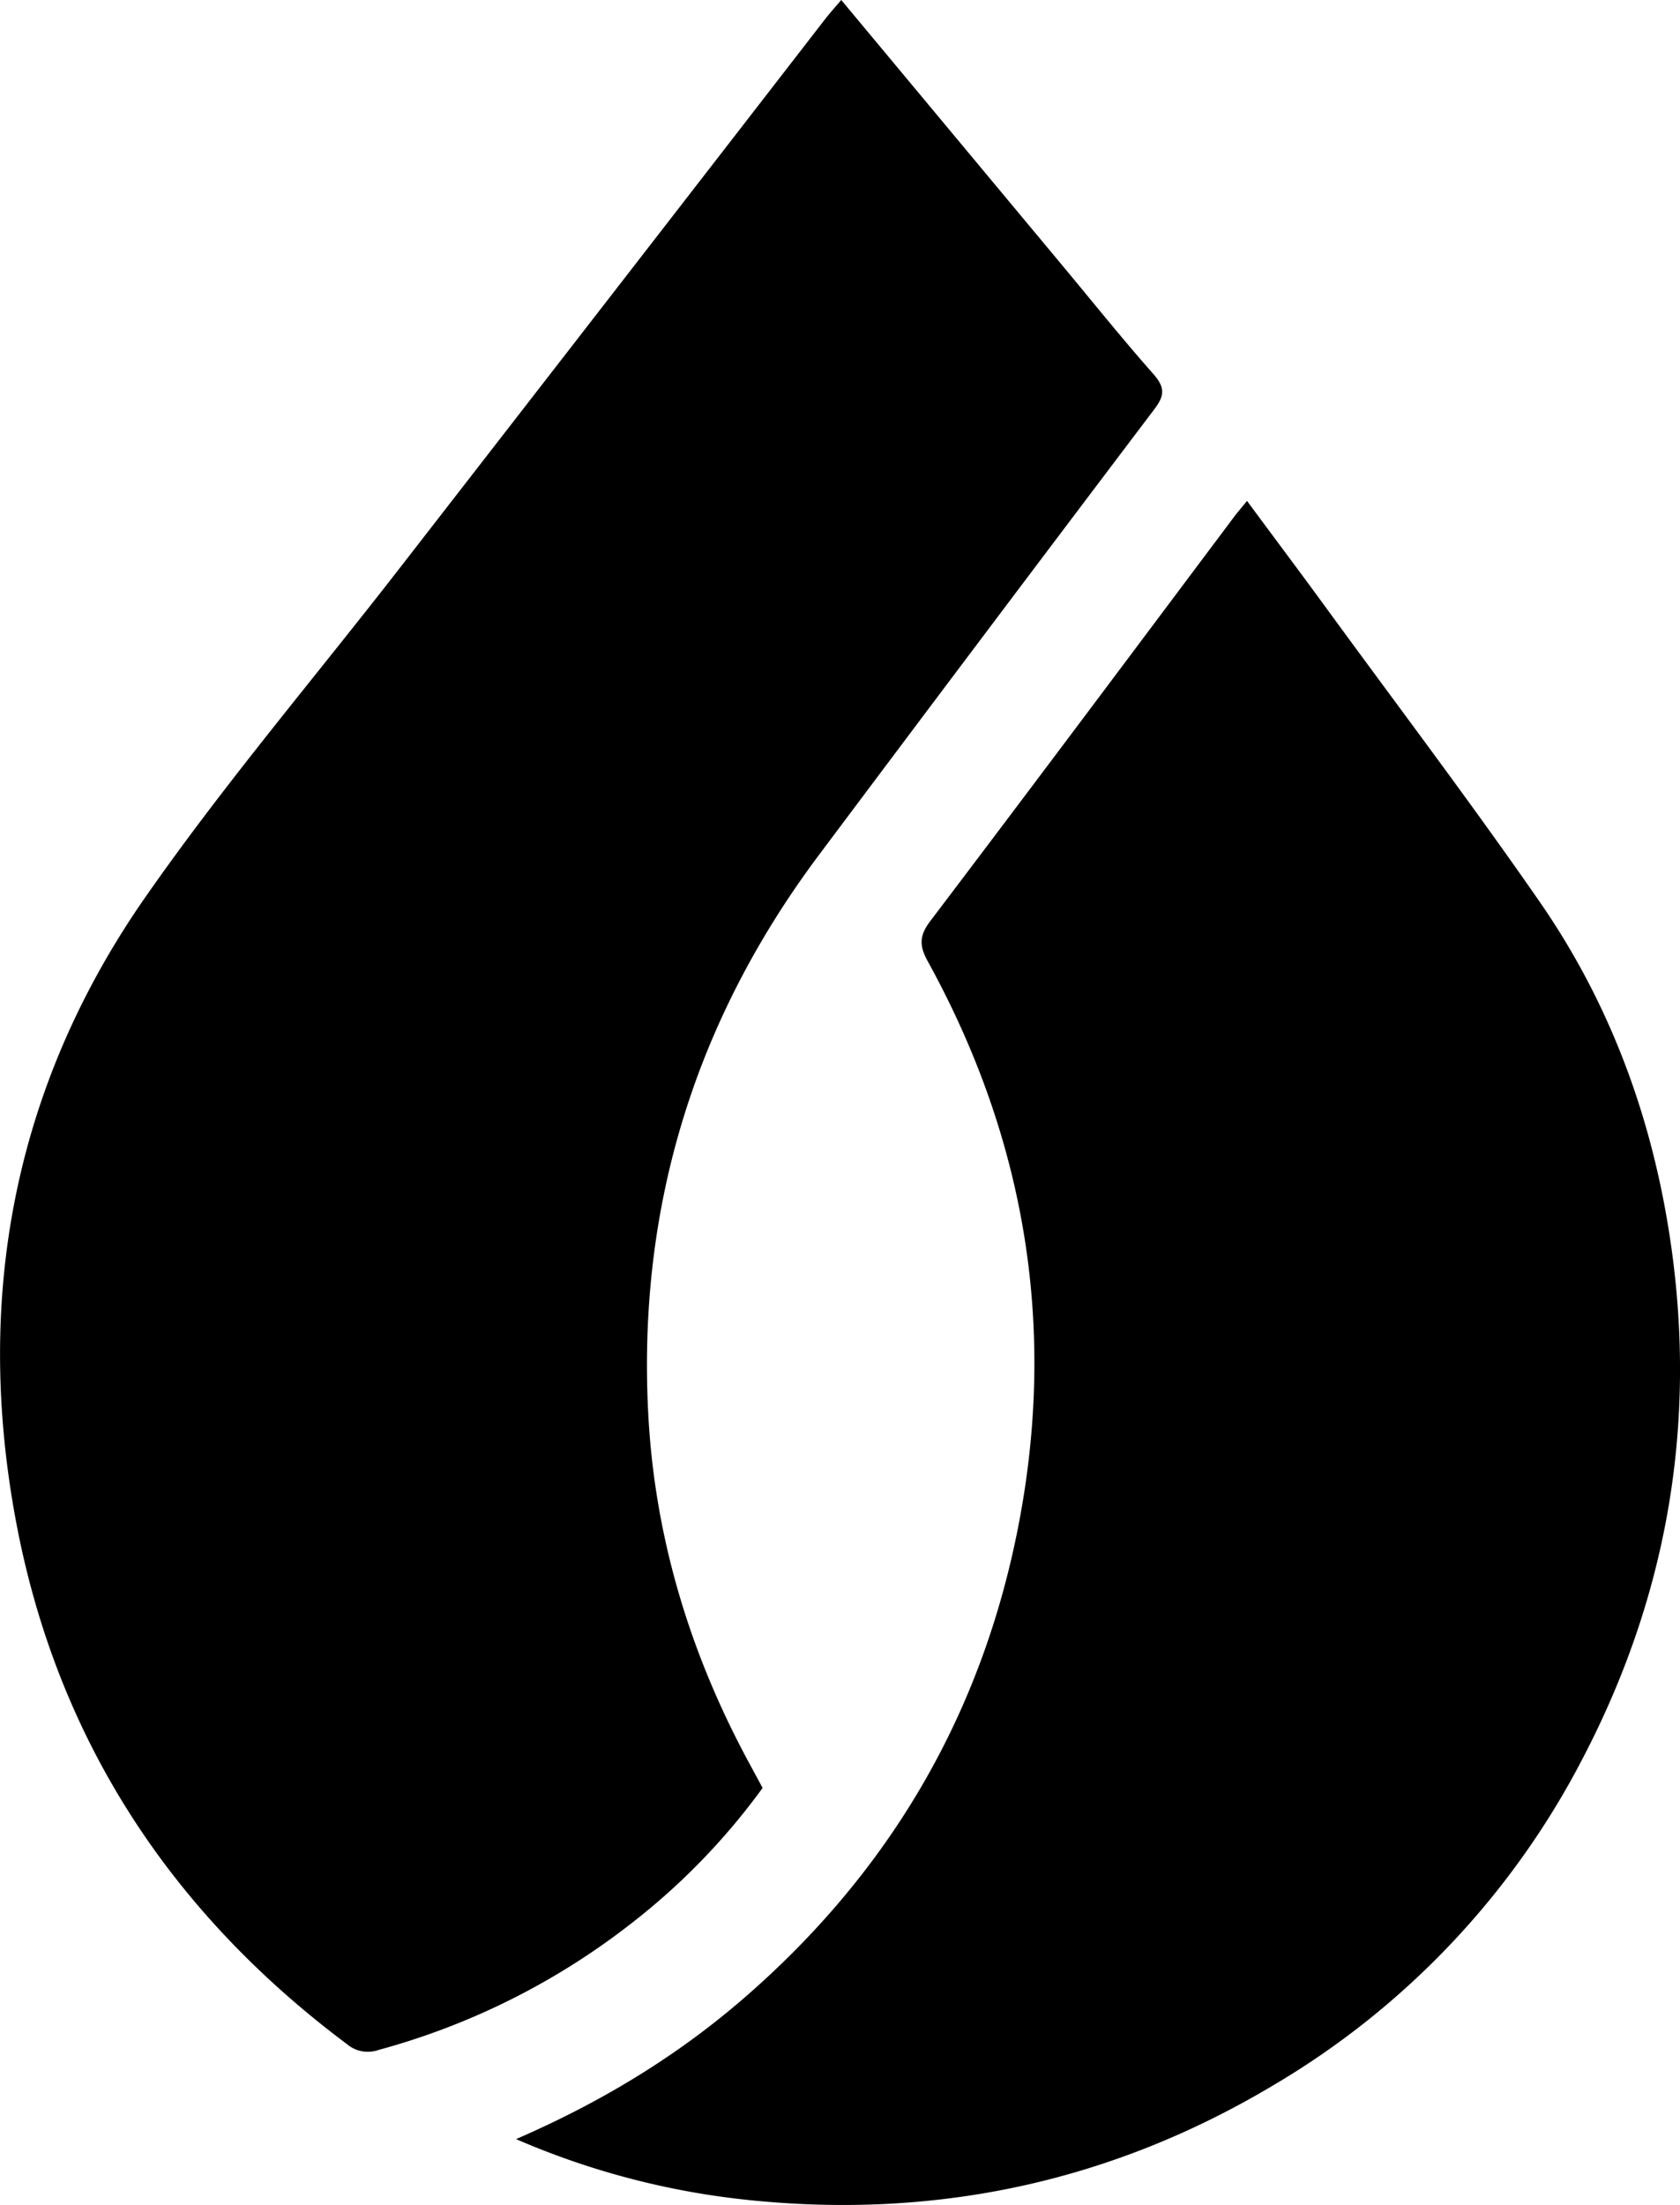 <?xml version="1.0" encoding="UTF-8"?> <svg xmlns="http://www.w3.org/2000/svg" viewBox="0 0 389.42 510.92"> <g id="Layer_2" data-name="Layer 2"> <g id="Layer_1-2" data-name="Layer 1"> <path d="M195,0l50.9,61.09c7.13,8.55,14.09,17.25,21.46,25.59,2.62,3,2.67,4.86.32,8Q228.72,146.17,190,197.88c-28.86,38.44-42.24,81.72-39.74,129.67,1.5,28.8,9.74,55.84,23.51,81.18l3,5.55a154.71,154.71,0,0,1-30.28,31.27A165.58,165.58,0,0,1,87.72,475a7.46,7.46,0,0,1-7.24-1.31C39.42,443,13.11,402.77,3.69,352.42-6,300.48,3.29,251.55,33.61,208c18.31-26.28,39.18-50.77,58.84-76.11Q141.83,68.3,191.13,4.6C192.22,3.19,193.41,1.85,195,0Z"></path> <path d="M119.62,495.65c20.1-8.71,37.89-19.56,53.77-33.49,32.6-28.57,53.54-64,62.24-106.46,9.59-46.79,2.43-91.19-20.6-133-1.9-3.45-2-5.79.51-9.15,23.6-31.12,47-62.42,70.41-93.65.88-1.17,1.84-2.28,3.1-3.84,6.43,8.7,12.67,17,18.82,25.44,16.37,22.41,33.14,44.55,48.95,67.35,17.12,24.69,26.95,52.33,30.87,82.2,5.34,40.86-1.68,79.51-20.56,115.88a188.47,188.47,0,0,1-71.95,76.23c-37,22.1-77.13,30.89-120,26.77A182.37,182.37,0,0,1,119.62,495.65Z"></path> </g> </g> </svg> 